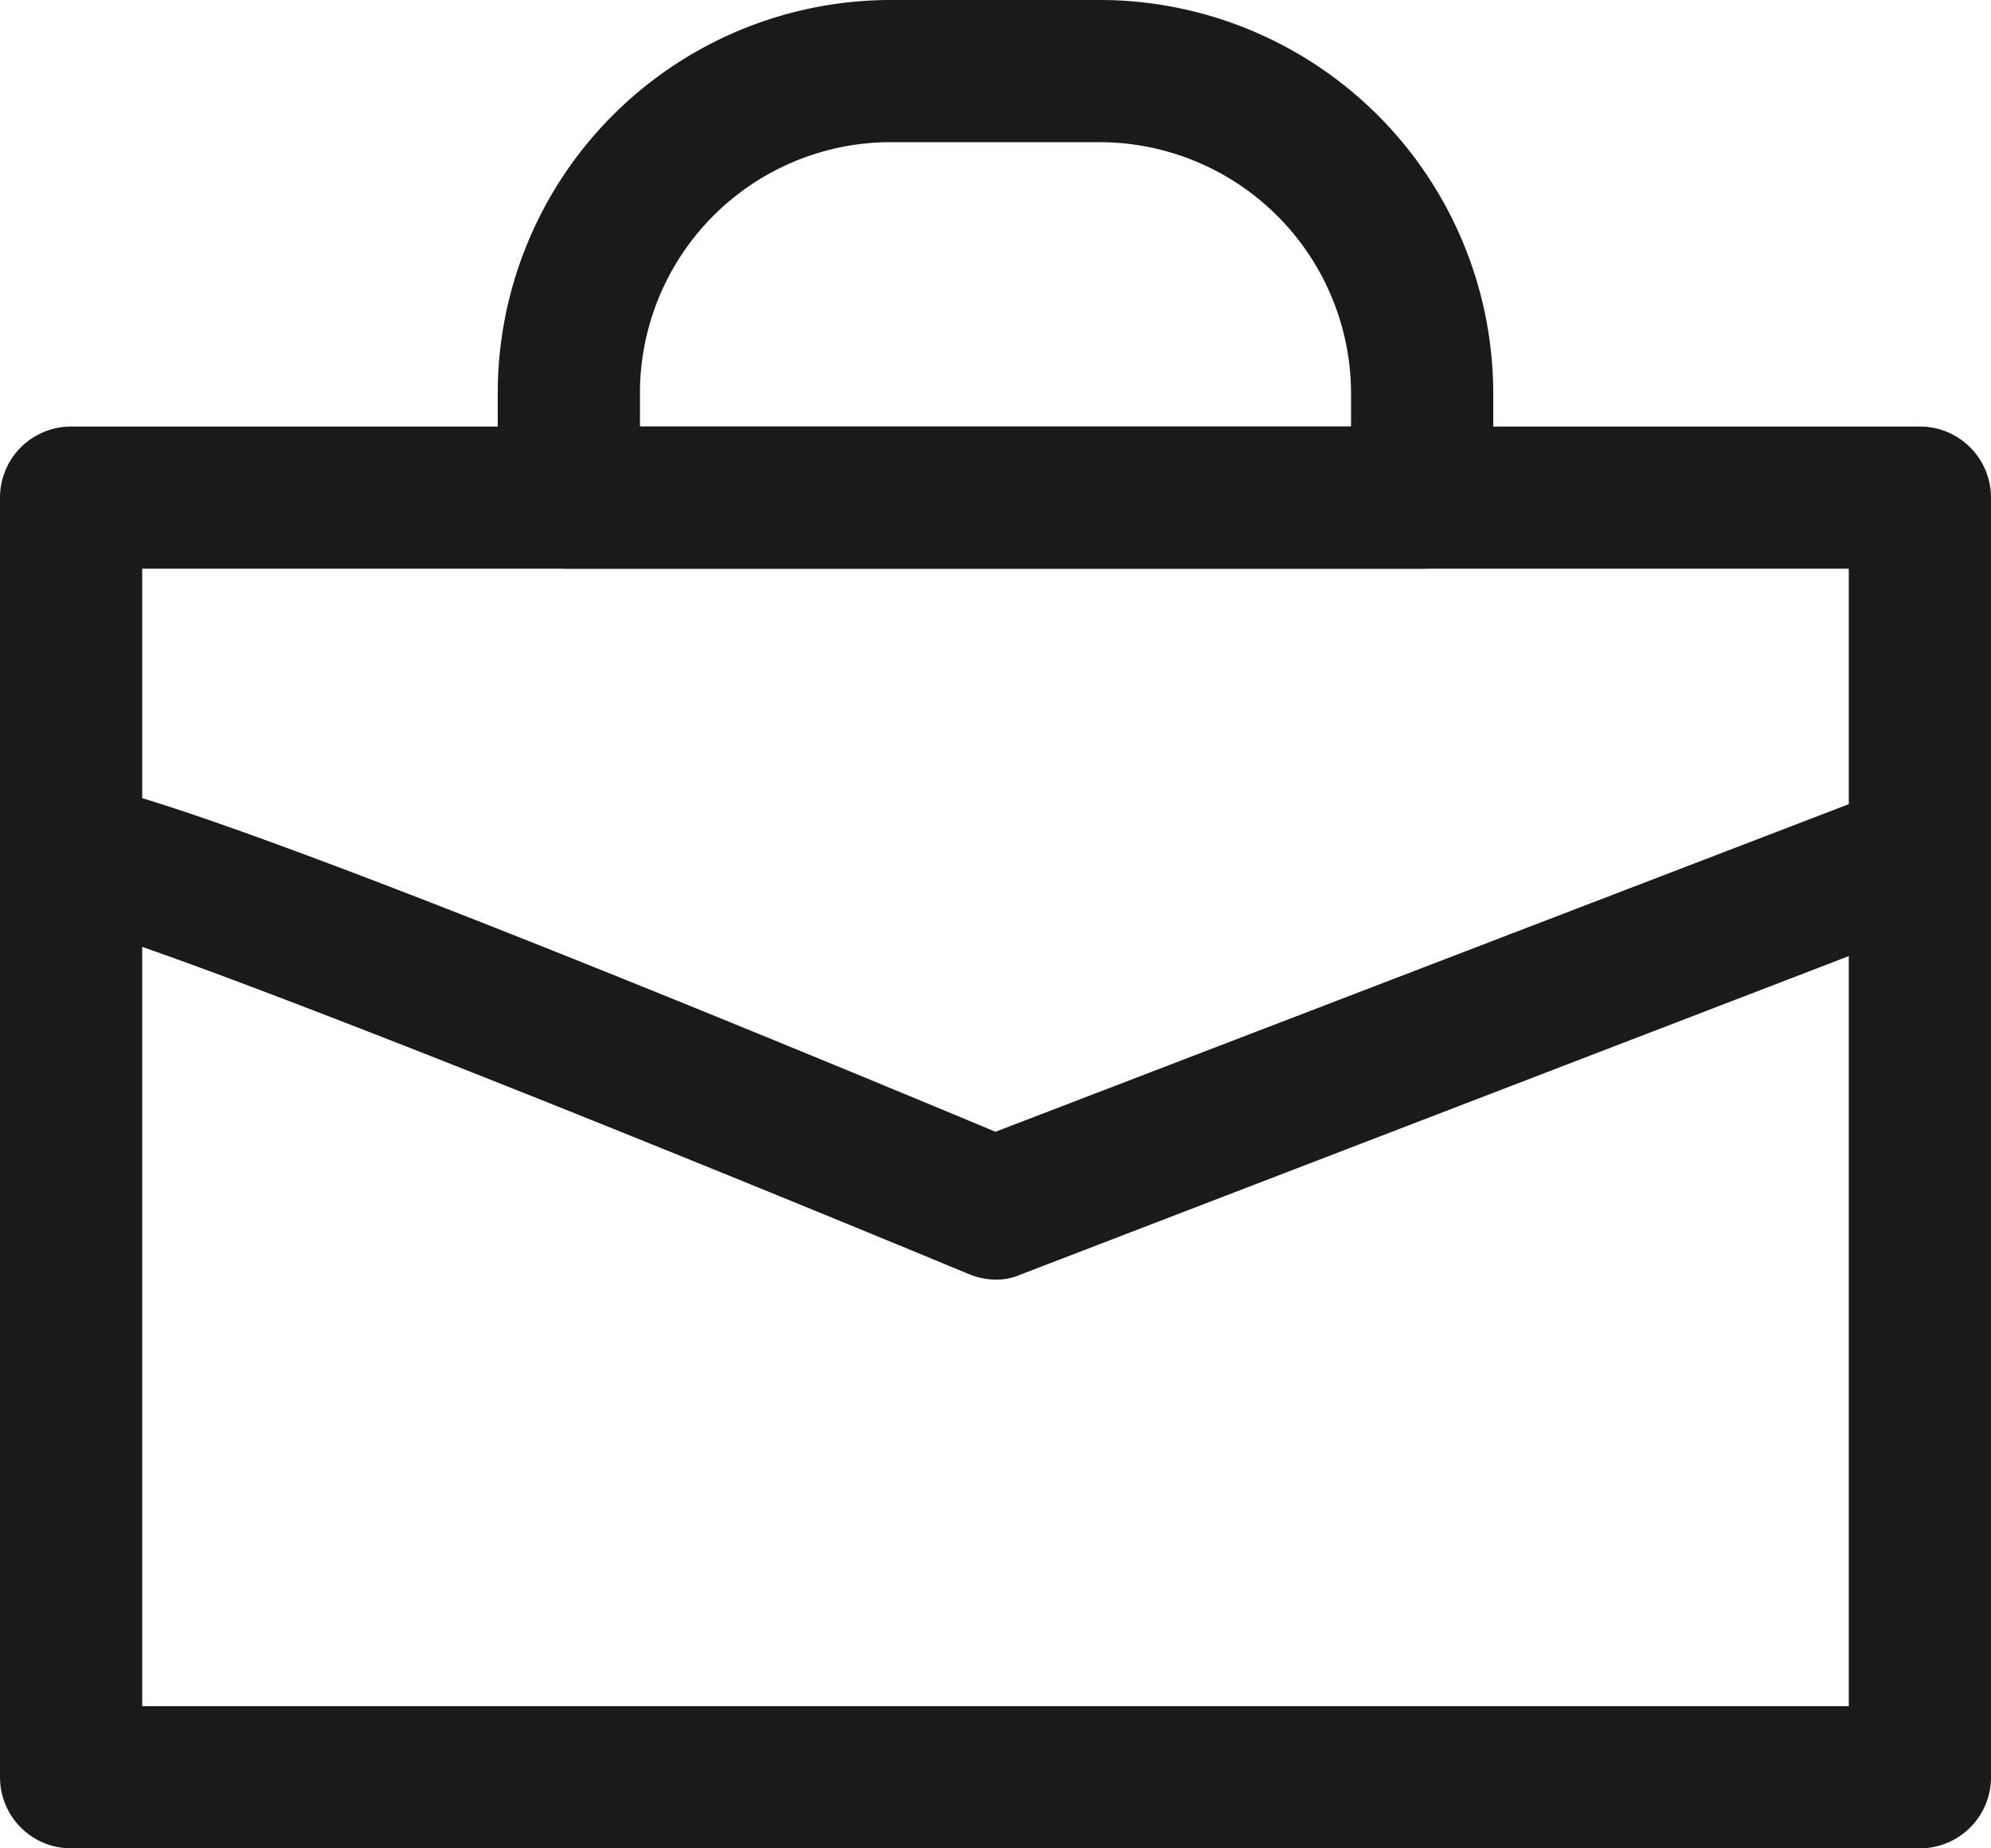 <svg xmlns="http://www.w3.org/2000/svg" viewBox="0 0 28 26"><defs><style>.cls-1{fill:#1a1a1a;}</style></defs><g id="Layer_2" data-name="Layer 2"><g id="Layer_1-2" data-name="Layer 1"><g id="_06" data-name=" 06"><path class="cls-1" d="M27,26H1a1,1,0,0,1-1-1V7A1,1,0,0,1,1,6H27a1,1,0,0,1,1,1V25A1,1,0,0,1,27,26ZM2,24H26V8H2Z"/><path class="cls-1" d="M20,8H8A1,1,0,0,1,7,7V5.52A5.53,5.53,0,0,1,12.52,0h3A5.54,5.54,0,0,1,21,5.52V7A1,1,0,0,1,20,8ZM9,6H19V5.52A3.54,3.54,0,0,0,15.48,2h-3A3.53,3.53,0,0,0,9,5.52Z"/><path class="cls-1" d="M14,18a1,1,0,0,1-.38-.08C8,15.59,1.75,13.11.94,13L1,11c1,0,7.53,2.64,13,4.92l12.63-4.85.72,1.86-13,5A.84.84,0,0,1,14,18Z"/></g></g></g></svg>
